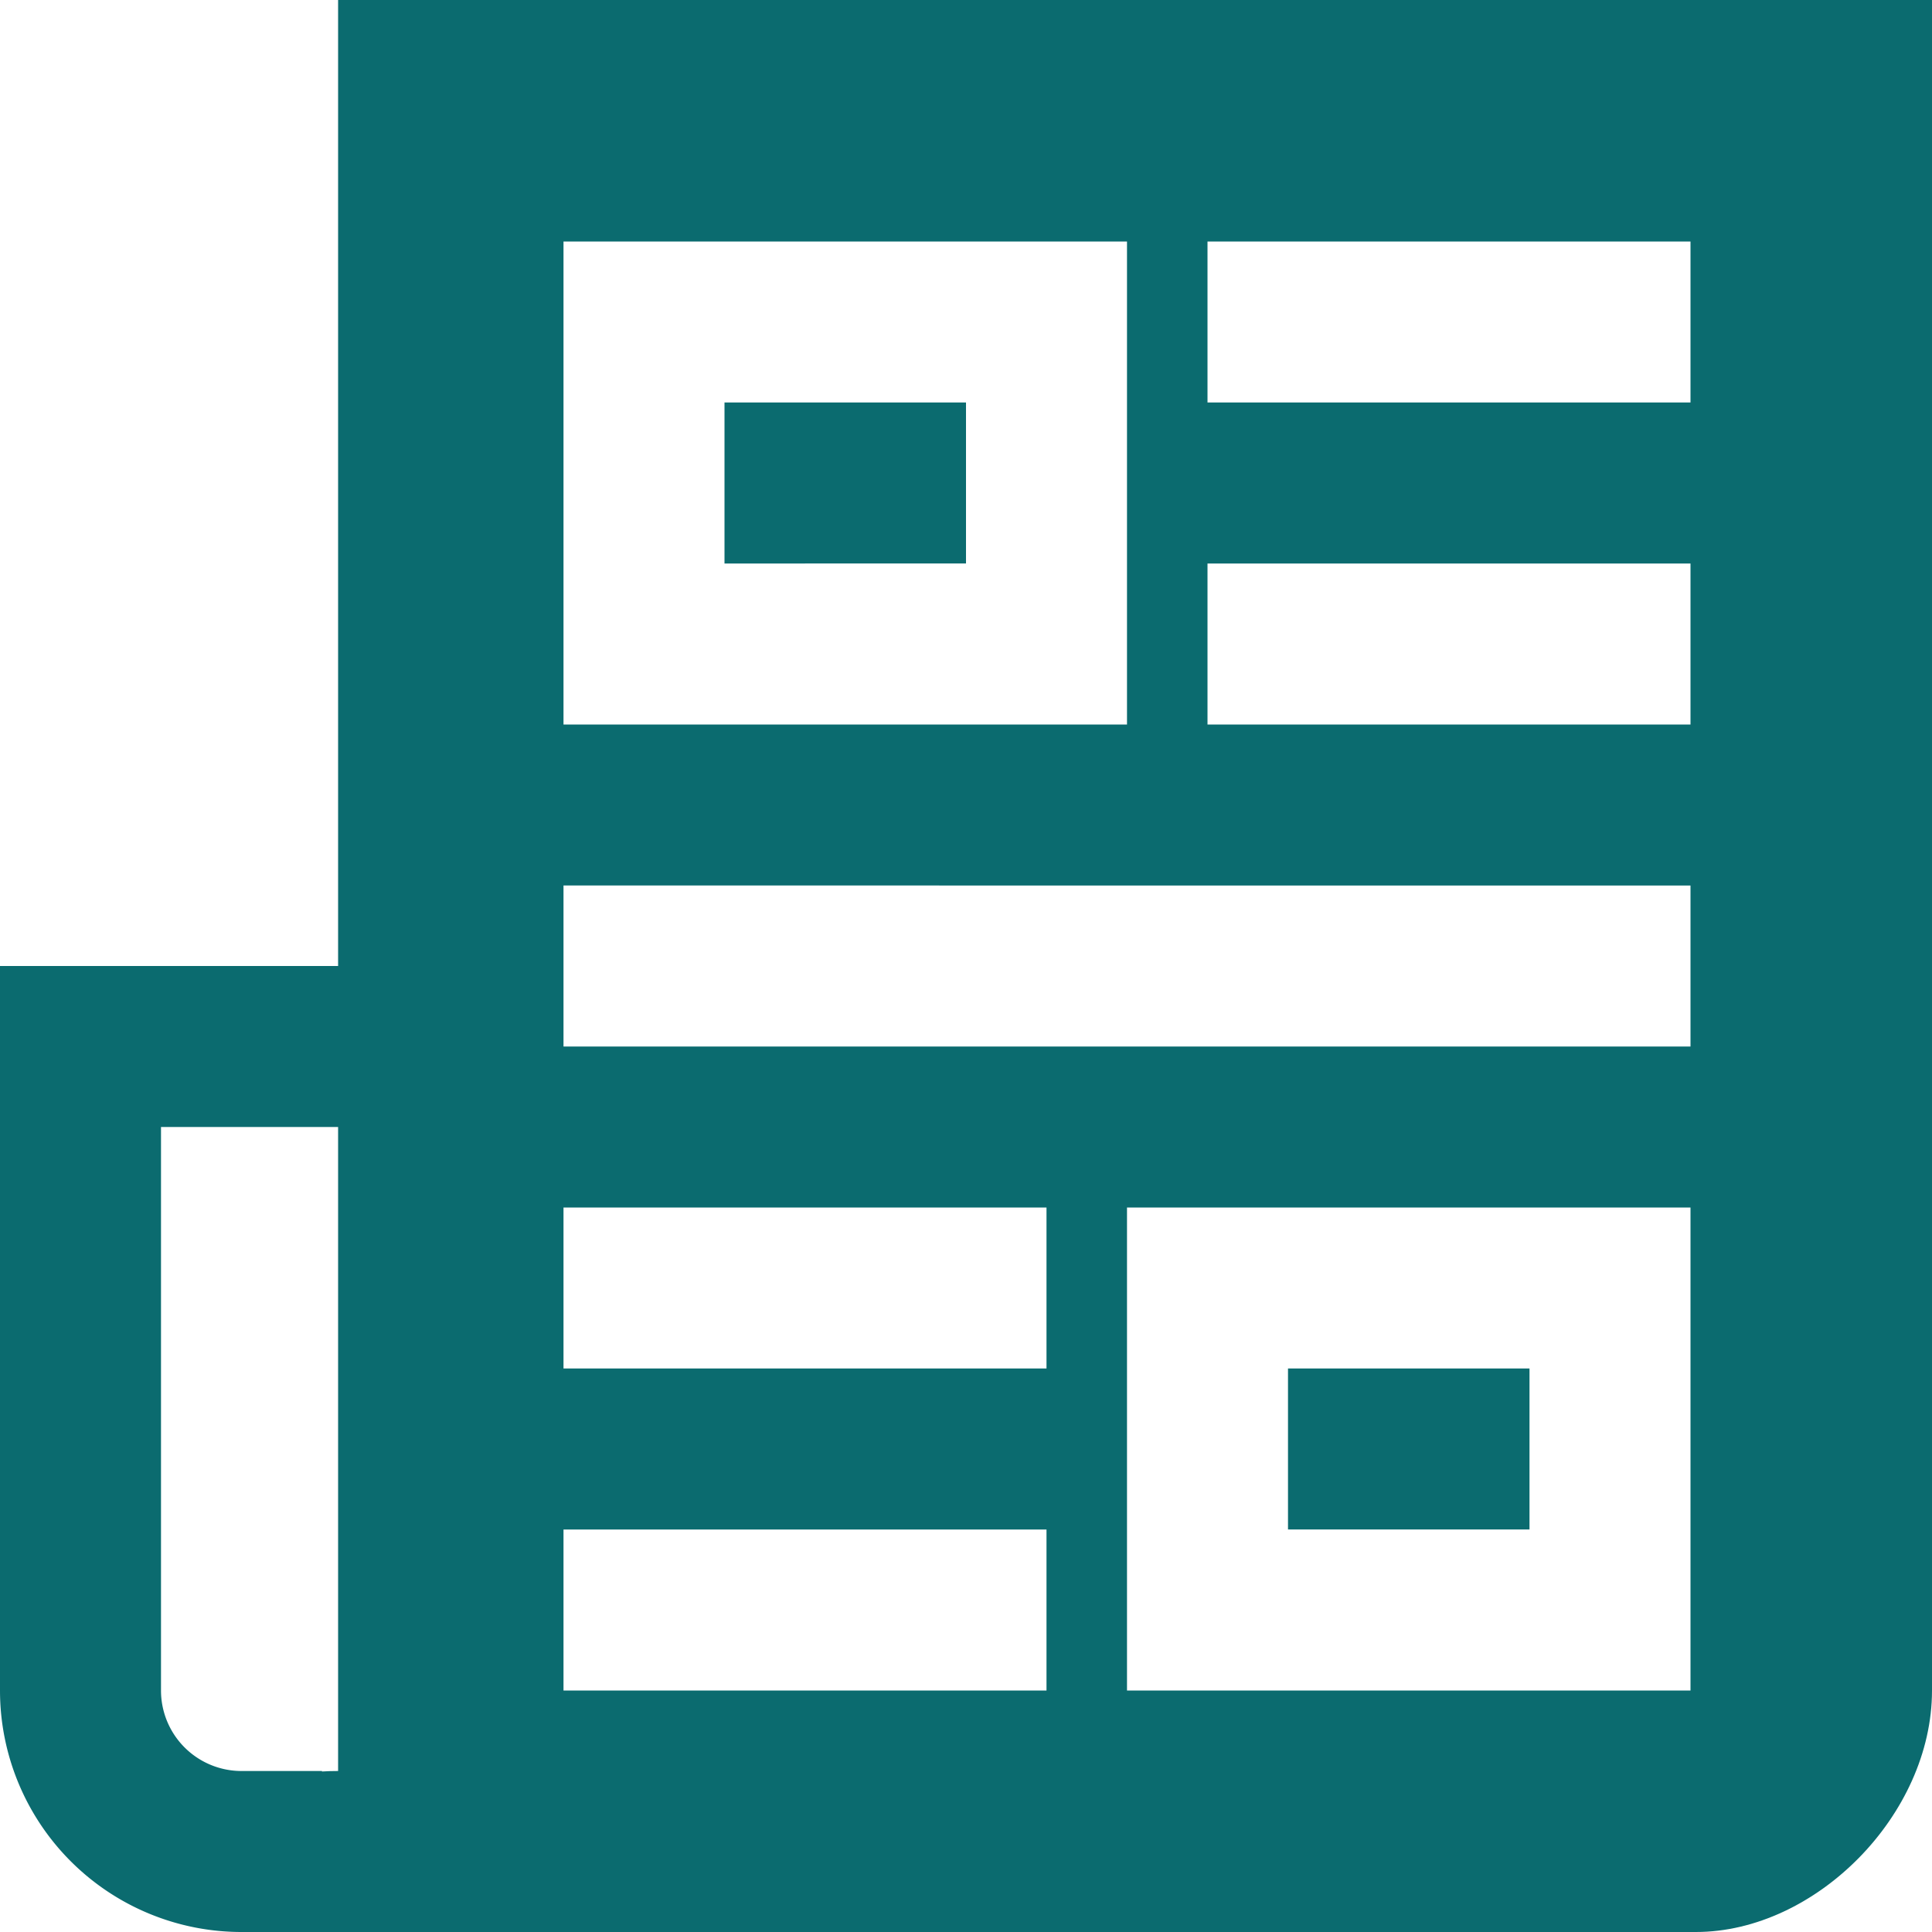 <svg xmlns="http://www.w3.org/2000/svg" width="24" height="24" viewBox="0 0 24 24">
    <g fill="#0B6B6F" fill-rule="evenodd">
        <path fill-rule="nonzero" d="M2 14v7a1 1 0 0 0 1 1h1v2H3a3 3 0 0 1-3-3v-9h6v2H2z"/>
        <path d="M4.2 0H24v21c0 1.545-1.445 3-2.933 3H3c1.215 0-1-2 1.2-2V0zM15 3v2h6V3h-6zM7 3v6h7V3H7zm7 12v6h7v-6h-7zm-7 0v2h6v-2H7zm8-8v2h6V7h-6zM7 19v2h6v-2H7zm0-8v2h14v-2H7z"/>
        <path d="M9 5h3v2H9zM16 17h3v2h-3z"/>
    </g>
</svg>
